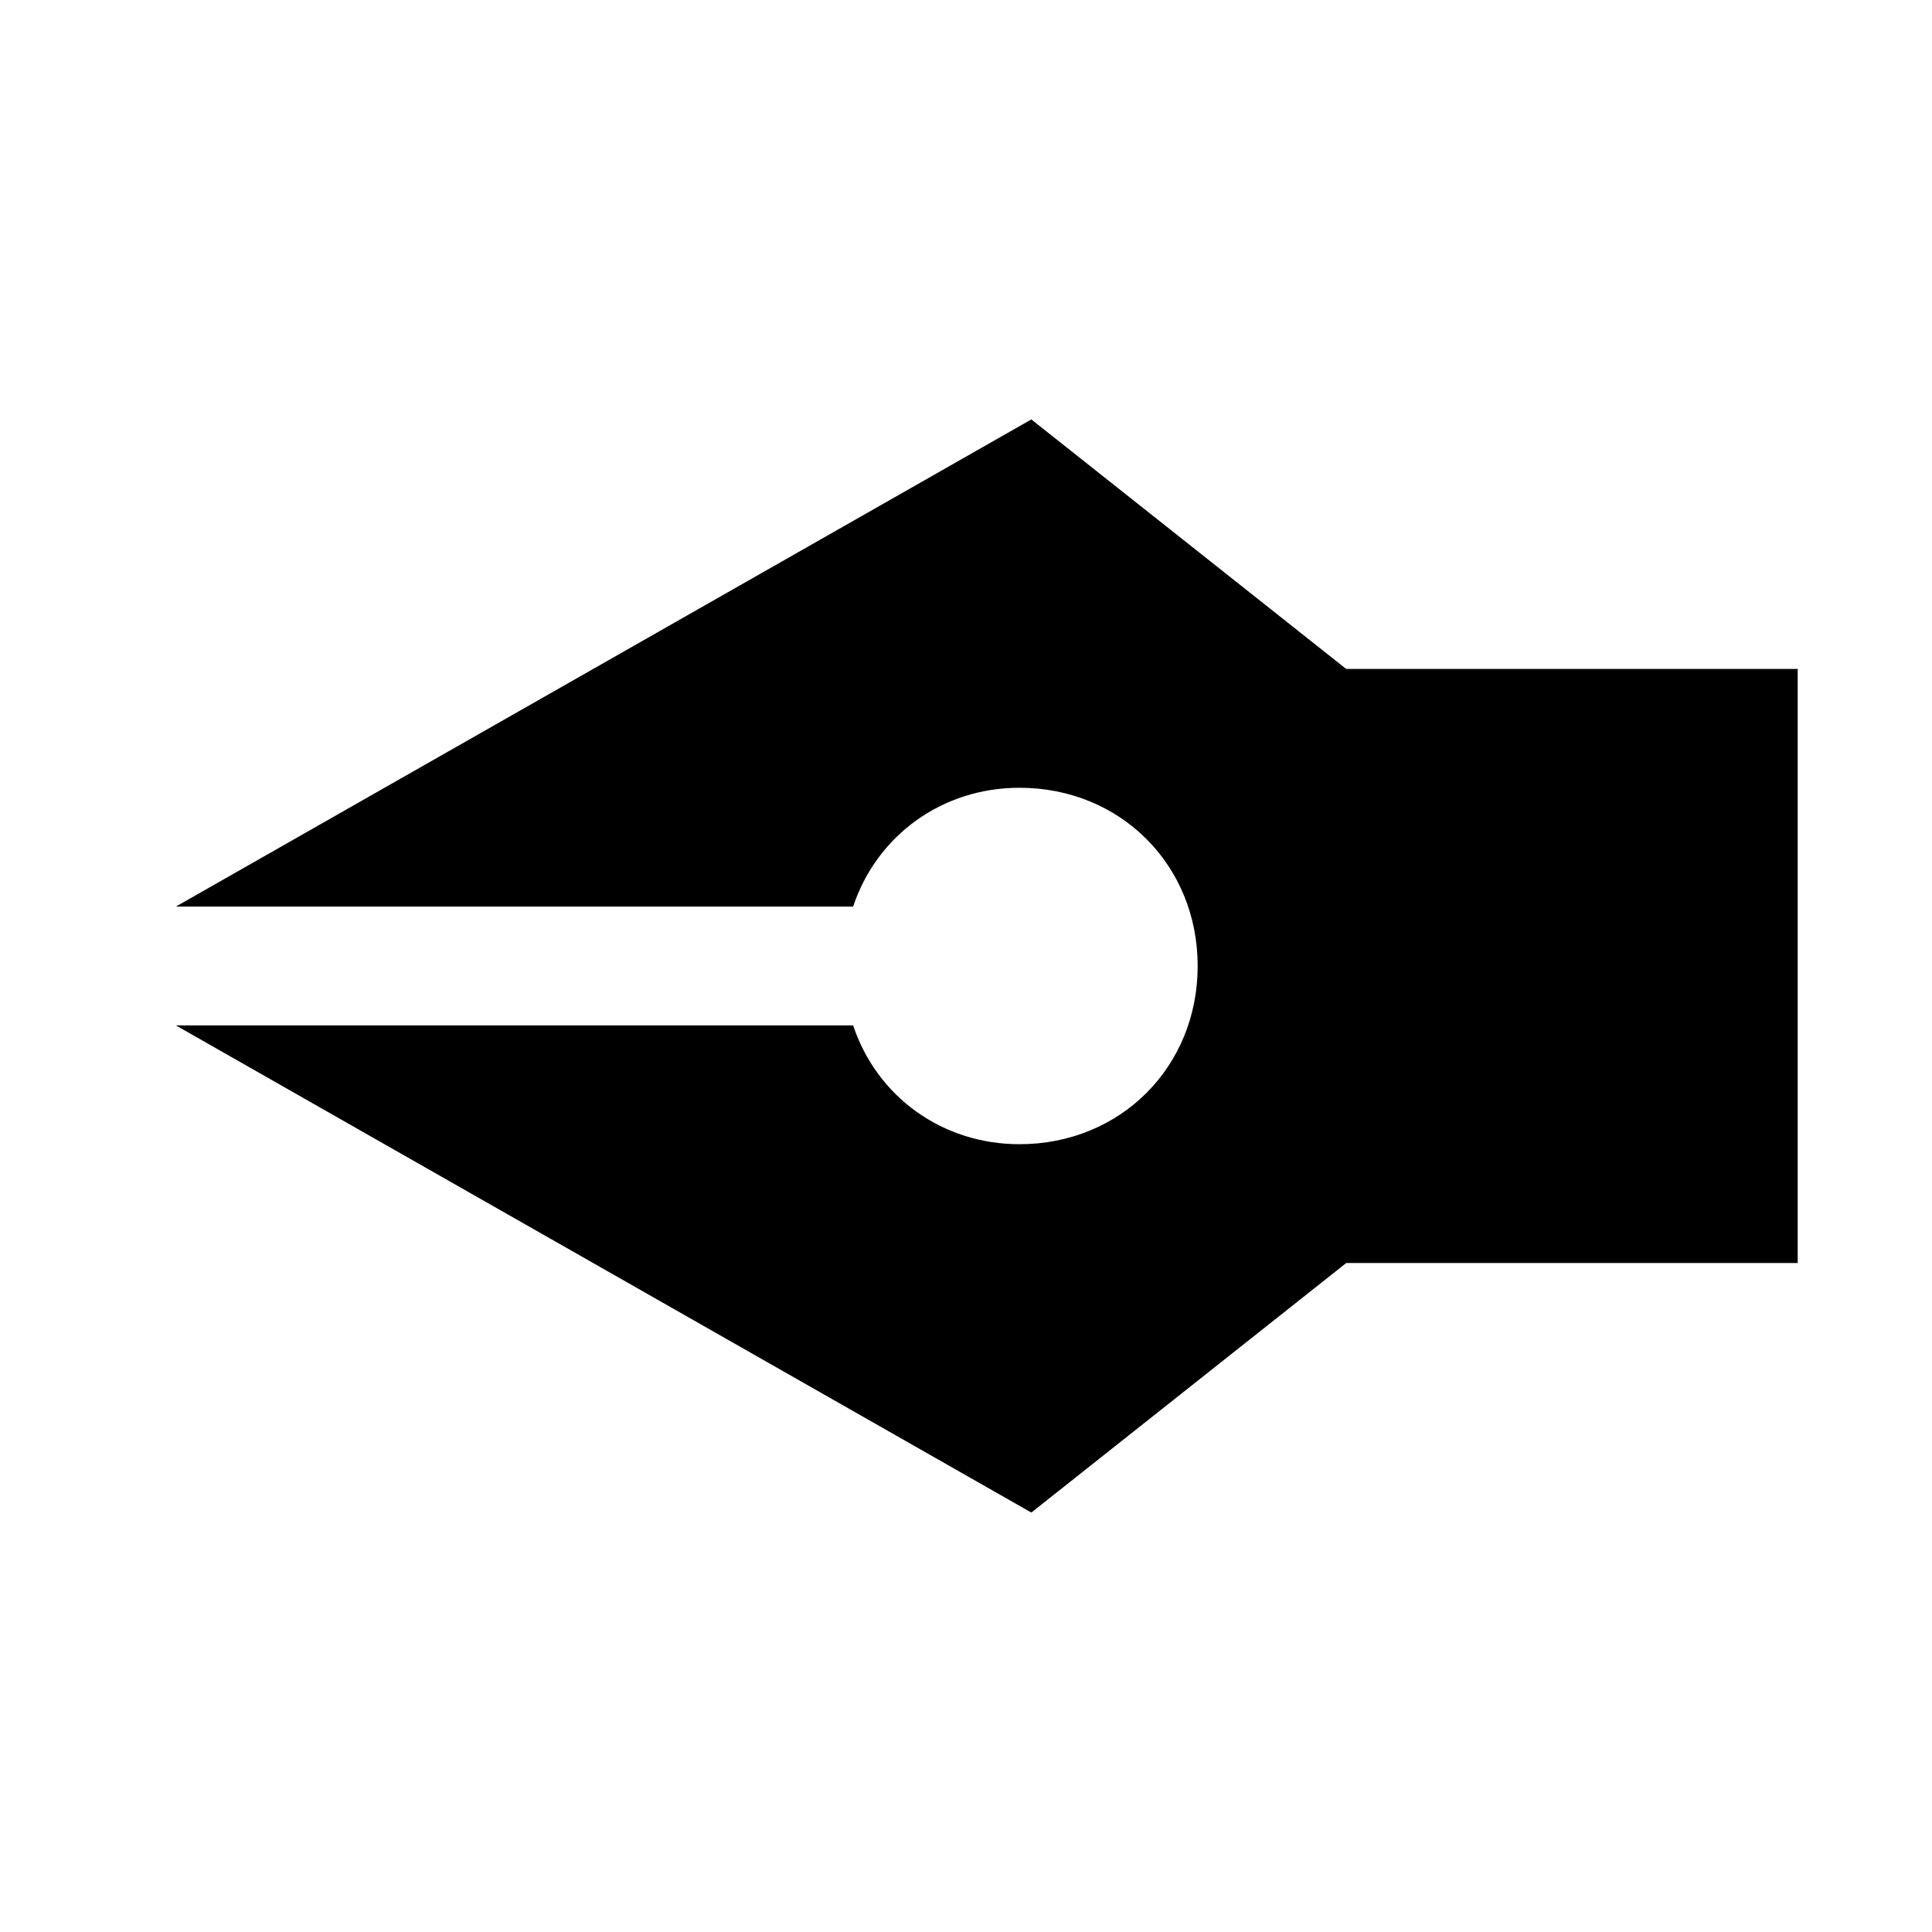 <?xml version="1.0" encoding="UTF-8"?>
<!-- Uploaded to: ICON Repo, www.svgrepo.com, Generator: ICON Repo Mixer Tools -->
<svg fill="#000000" width="800px" height="800px" version="1.1" viewBox="144 144 512 512" xmlns="http://www.w3.org/2000/svg">
 <path d="m500.76 321.28-83.445-66.125-226.71 129.1h179.48c6.297-18.895 23.617-31.488 44.082-31.488 26.766 0 47.23 20.469 47.23 47.23 0 26.766-20.469 47.23-47.23 47.23-20.469 0-37.785-12.594-44.082-31.488l-179.48 0.004 226.71 129.1 83.445-66.125h119.65v-157.44z"/>
</svg>